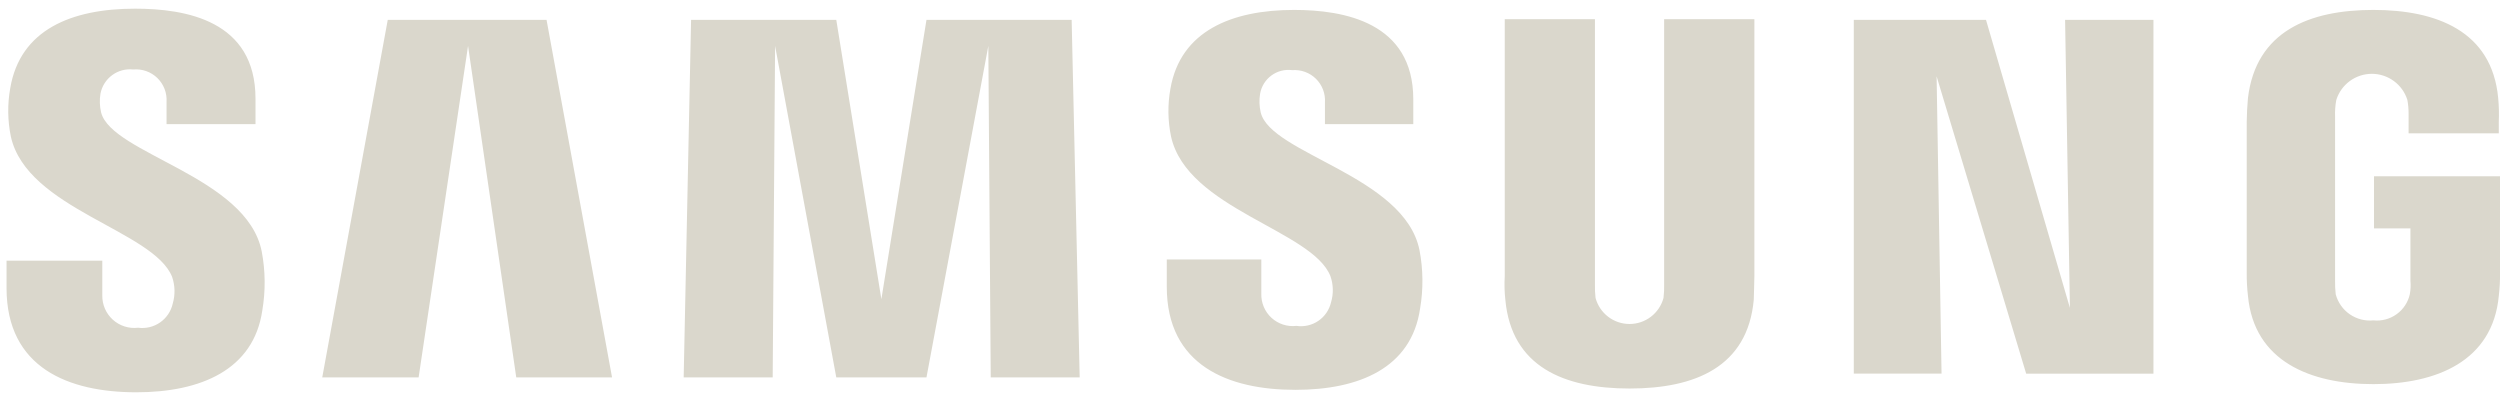 <svg width="188" height="30" viewBox="0 0 188 30" fill="none" xmlns="http://www.w3.org/2000/svg">
<path d="M0.492 21.659V19.604H7.693V22.218C7.687 22.561 7.755 22.902 7.892 23.217C8.03 23.532 8.233 23.814 8.488 24.044C8.743 24.274 9.044 24.446 9.372 24.55C9.7 24.654 10.045 24.686 10.386 24.645C10.969 24.724 11.56 24.581 12.042 24.245C12.525 23.908 12.863 23.403 12.99 22.829C13.183 22.172 13.166 21.47 12.943 20.822C11.549 17.317 2.026 15.731 0.816 10.268C0.57 9.068 0.555 7.831 0.771 6.626C1.514 2.239 5.369 0.652 10.154 0.652C13.964 0.652 19.214 1.539 19.214 7.421V9.335H12.525V7.655C12.545 7.324 12.493 6.992 12.373 6.683C12.253 6.374 12.067 6.094 11.829 5.863C11.59 5.632 11.305 5.456 10.992 5.346C10.679 5.236 10.345 5.195 10.015 5.226C9.451 5.164 8.884 5.317 8.428 5.655C7.972 5.993 7.66 6.49 7.554 7.047C7.479 7.513 7.495 7.989 7.601 8.448C8.389 11.575 18.565 13.257 19.681 18.906C19.96 20.37 19.975 21.872 19.726 23.341C19.075 27.82 15.08 29.5 10.249 29.5C5.179 29.5 0.492 27.679 0.492 21.659ZM87.742 21.567V19.512H94.851V22.079C94.84 22.419 94.903 22.758 95.034 23.072C95.166 23.386 95.364 23.668 95.615 23.899C95.866 24.129 96.163 24.302 96.487 24.407C96.811 24.512 97.154 24.546 97.493 24.506C98.07 24.592 98.659 24.457 99.141 24.128C99.623 23.799 99.964 23.301 100.094 22.732C100.287 22.09 100.271 21.403 100.049 20.77C98.701 17.317 89.269 15.722 88.063 10.268C87.816 9.083 87.8 7.863 88.016 6.672C88.764 2.333 92.624 0.746 97.312 0.746C101.077 0.746 106.279 1.68 106.279 7.468V9.335H99.636V7.702C99.658 7.375 99.608 7.047 99.492 6.741C99.375 6.434 99.194 6.157 98.96 5.926C98.727 5.696 98.447 5.519 98.139 5.407C97.831 5.294 97.502 5.249 97.175 5.275C96.621 5.202 96.061 5.345 95.61 5.676C95.16 6.007 94.855 6.499 94.759 7.049C94.683 7.515 94.699 7.991 94.804 8.45C95.547 11.577 105.622 13.212 106.746 18.812C107.024 20.26 107.039 21.747 106.791 23.201C106.14 27.683 102.191 29.316 97.415 29.316C92.39 29.32 87.742 27.493 87.742 21.567ZM113.202 22.55C113.137 21.96 113.122 21.366 113.157 20.774V1.446H119.94V21.378C119.931 21.721 119.946 22.064 119.985 22.405C120.136 22.967 120.469 23.464 120.931 23.818C121.393 24.172 121.959 24.364 122.541 24.364C123.123 24.364 123.689 24.172 124.151 23.818C124.613 23.464 124.945 22.967 125.096 22.405C125.137 22.064 125.152 21.721 125.143 21.378V1.446H131.93V20.77C131.93 21.284 131.883 22.265 131.883 22.546C131.42 27.594 127.469 29.217 122.545 29.217C117.621 29.217 113.667 27.585 113.202 22.546V22.55ZM169.048 22.268C168.979 21.677 168.948 21.081 168.954 20.485V9.148C168.954 8.681 168.999 7.841 169.046 7.372C169.65 2.333 173.692 0.746 178.478 0.746C183.218 0.746 187.397 2.333 187.864 7.374C187.92 7.964 187.935 8.557 187.909 9.15V10.028H181.126V8.542C181.127 8.197 181.097 7.853 181.034 7.514C180.856 6.945 180.501 6.448 180.02 6.095C179.539 5.742 178.959 5.551 178.362 5.551C177.766 5.551 177.185 5.742 176.704 6.095C176.224 6.448 175.868 6.945 175.69 7.514C175.612 7.93 175.581 8.354 175.598 8.777V21.098C175.59 21.441 175.606 21.785 175.645 22.126C175.806 22.737 176.18 23.271 176.699 23.631C177.218 23.991 177.849 24.154 178.478 24.091C179.095 24.157 179.715 23.994 180.221 23.632C180.726 23.271 181.081 22.737 181.218 22.131C181.281 21.793 181.296 21.447 181.265 21.104V17.177H178.524V13.255H188.003V20.485C188.01 21.078 187.978 21.671 187.909 22.259C187.446 27.16 183.221 28.887 178.478 28.887C173.734 28.887 169.511 27.165 169.048 22.265V22.268ZM74.503 28.379L74.322 3.452L69.671 28.379H62.888L58.287 3.452L58.106 28.379H51.412L51.969 1.492H62.888L66.279 22.499L69.671 1.492H80.588L81.192 28.379H74.503ZM38.822 28.379L35.197 3.452L31.48 28.379H24.233L29.159 1.492H41.1L46.026 28.379H38.822ZM152.368 28.099L145.633 5.74L146.004 28.097H139.405V1.492H149.347L155.657 23.152L155.295 1.492H161.939V28.101L152.368 28.099Z" fill="#DAD7CC"/>
</svg>
